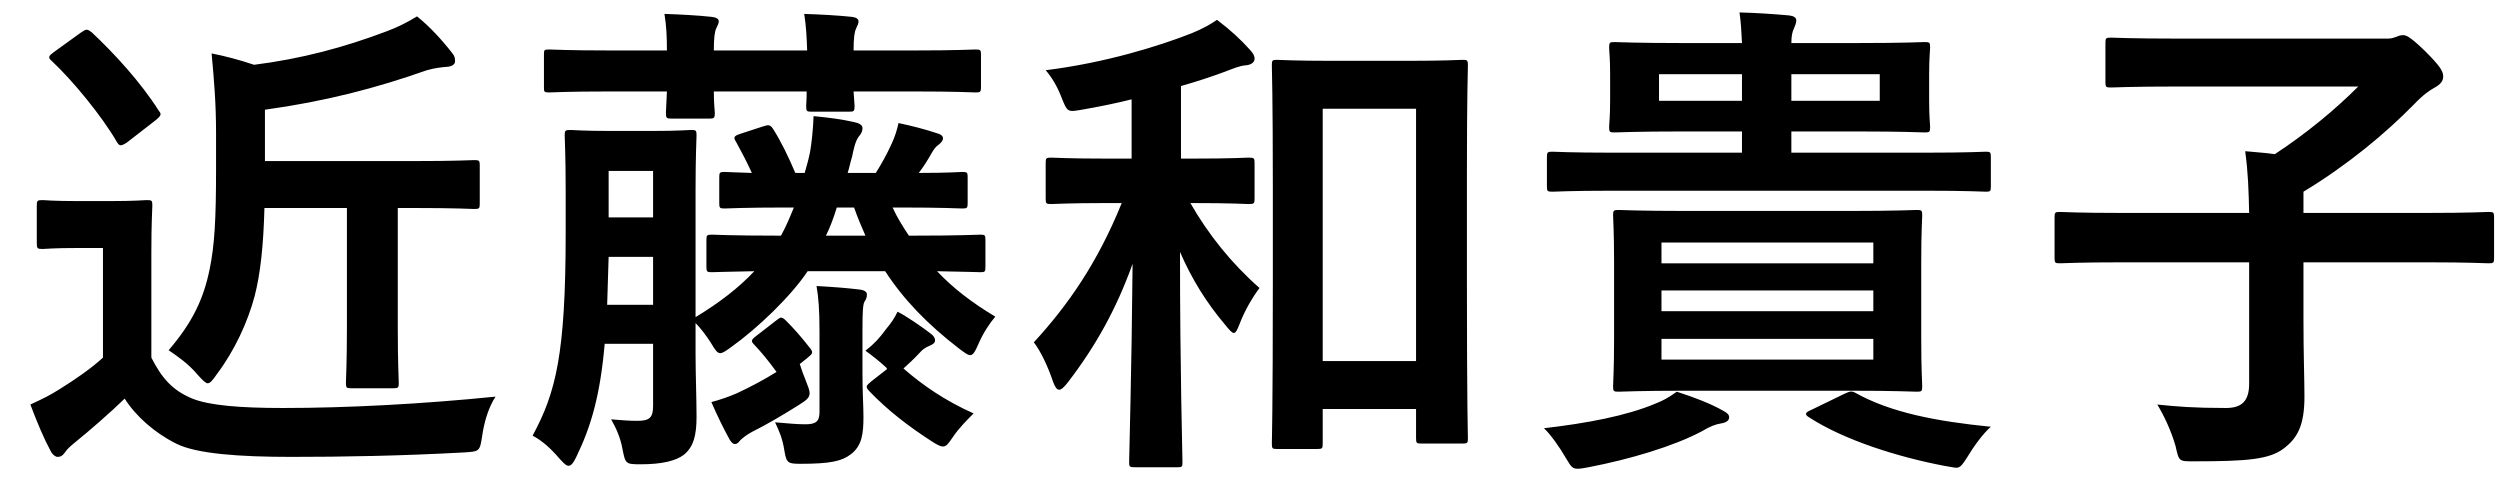 <svg width="81" height="16" viewBox="0 0 81 16" fill="none" xmlns="http://www.w3.org/2000/svg">
<path d="M11.24 6.739H8.568C8.536 7.939 8.44 8.867 8.248 9.603C8.024 10.435 7.608 11.347 7.032 12.115C6.888 12.323 6.808 12.419 6.728 12.419C6.664 12.419 6.568 12.323 6.408 12.147C6.104 11.779 5.72 11.523 5.464 11.347C6.248 10.435 6.6 9.667 6.792 8.723C6.952 7.955 7 7.107 7 5.491V4.291C7 3.363 6.936 2.595 6.856 1.731C7.336 1.827 7.752 1.939 8.232 2.099C9.752 1.907 11.144 1.539 12.536 1.011C12.92 0.867 13.192 0.723 13.512 0.531C13.912 0.851 14.312 1.283 14.648 1.715C14.728 1.811 14.744 1.875 14.744 1.987C14.744 2.083 14.648 2.147 14.504 2.163C14.312 2.179 14.12 2.195 13.832 2.275C12.2 2.851 10.552 3.283 8.584 3.555V5.219H13.368C14.792 5.219 15.272 5.187 15.368 5.187C15.528 5.187 15.544 5.203 15.544 5.363V6.595C15.544 6.755 15.528 6.771 15.368 6.771C15.272 6.771 14.792 6.739 13.368 6.739H12.888V10.627C12.888 11.763 12.92 12.307 12.92 12.403C12.92 12.563 12.904 12.579 12.744 12.579H11.384C11.224 12.579 11.208 12.563 11.208 12.403C11.208 12.291 11.24 11.763 11.24 10.627V6.739ZM4.904 8.179V11.587C5.24 12.243 5.576 12.643 6.232 12.915C6.792 13.139 7.784 13.219 9.176 13.219C11.24 13.219 13.672 13.091 16.056 12.851C15.832 13.187 15.688 13.667 15.624 14.115C15.544 14.627 15.544 14.627 15.032 14.659C13 14.771 11.096 14.803 9.432 14.803C7.784 14.803 6.36 14.707 5.704 14.371C5 14.019 4.392 13.475 4.04 12.915C3.544 13.395 2.936 13.923 2.424 14.339C2.248 14.483 2.168 14.563 2.104 14.659C2.024 14.771 1.96 14.803 1.864 14.803C1.8 14.803 1.704 14.739 1.64 14.611C1.416 14.195 1.208 13.699 0.984 13.107C1.4 12.915 1.624 12.803 1.928 12.611C2.392 12.323 2.936 11.955 3.336 11.587V8.035H2.552C1.688 8.035 1.464 8.067 1.384 8.067C1.208 8.067 1.192 8.051 1.192 7.875V6.659C1.192 6.499 1.208 6.483 1.384 6.483C1.464 6.483 1.688 6.515 2.552 6.515H3.56C4.408 6.515 4.664 6.483 4.76 6.483C4.92 6.483 4.936 6.499 4.936 6.659C4.936 6.755 4.904 7.203 4.904 8.179ZM1.752 1.683L2.616 1.059C2.712 0.995 2.76 0.963 2.808 0.963C2.856 0.963 2.904 0.995 2.968 1.043C3.704 1.731 4.568 2.675 5.144 3.587C5.24 3.699 5.224 3.747 5.048 3.891L4.12 4.611C4.024 4.675 3.96 4.707 3.912 4.707C3.864 4.707 3.832 4.675 3.784 4.595C3.304 3.763 2.344 2.595 1.672 1.971C1.544 1.859 1.576 1.811 1.752 1.683ZM25.72 6.723H25.528C24.056 6.723 23.576 6.755 23.48 6.755C23.32 6.755 23.304 6.739 23.304 6.579V5.747C23.304 5.587 23.32 5.571 23.48 5.571C23.544 5.571 23.784 5.587 24.36 5.603C24.2 5.251 24.024 4.915 23.848 4.595C23.752 4.451 23.784 4.403 23.976 4.339L24.712 4.099C24.904 4.035 24.952 4.035 25.048 4.179C25.304 4.579 25.544 5.075 25.768 5.603H26.072C26.136 5.379 26.2 5.155 26.248 4.915C26.296 4.643 26.344 4.195 26.36 3.763C26.856 3.811 27.24 3.859 27.672 3.955C27.832 3.987 27.944 4.051 27.944 4.147C27.944 4.275 27.896 4.339 27.816 4.435C27.704 4.595 27.656 4.851 27.608 5.075C27.544 5.283 27.512 5.459 27.464 5.603H28.376C28.568 5.299 28.728 5.011 28.888 4.659C29 4.419 29.064 4.211 29.112 3.987C29.56 4.083 29.944 4.179 30.376 4.323C30.488 4.355 30.552 4.403 30.552 4.483C30.552 4.563 30.488 4.627 30.408 4.691C30.312 4.755 30.248 4.851 30.184 4.963C30.056 5.187 29.928 5.395 29.768 5.603C30.728 5.603 31.096 5.571 31.176 5.571C31.336 5.571 31.352 5.587 31.352 5.747V6.579C31.352 6.739 31.336 6.755 31.176 6.755C31.08 6.755 30.584 6.723 29.128 6.723H28.92C29.064 7.043 29.256 7.347 29.448 7.635H29.624C31.144 7.635 31.656 7.603 31.768 7.603C31.912 7.603 31.928 7.619 31.928 7.779V8.643C31.928 8.803 31.912 8.819 31.768 8.819C31.672 8.819 31.304 8.803 30.36 8.787C30.872 9.331 31.496 9.811 32.248 10.259C32.056 10.483 31.848 10.803 31.704 11.139C31.592 11.395 31.528 11.507 31.432 11.507C31.352 11.507 31.256 11.427 31.08 11.299C30.04 10.499 29.272 9.699 28.68 8.787H26.168C25.624 9.603 24.536 10.643 23.704 11.235C23.528 11.363 23.416 11.443 23.336 11.443C23.24 11.443 23.176 11.347 23.032 11.107C22.888 10.883 22.712 10.643 22.536 10.467V11.427C22.536 12.115 22.568 12.915 22.568 13.507C22.568 14.099 22.472 14.483 22.152 14.739C21.896 14.931 21.448 15.043 20.76 15.043C20.264 15.043 20.264 15.027 20.168 14.547C20.104 14.195 19.976 13.891 19.8 13.587C20.184 13.619 20.392 13.635 20.664 13.635C21.048 13.635 21.16 13.523 21.16 13.155V11.139H19.592C19.448 12.787 19.16 13.795 18.68 14.787C18.584 14.995 18.504 15.091 18.424 15.091C18.344 15.091 18.264 15.011 18.12 14.851C17.832 14.515 17.56 14.275 17.256 14.115C18.008 12.723 18.328 11.491 18.328 7.539V6.179C18.328 5.043 18.296 4.499 18.296 4.387C18.296 4.227 18.312 4.211 18.488 4.211C18.584 4.211 18.872 4.243 19.8 4.243H21.08C22.008 4.243 22.296 4.211 22.392 4.211C22.552 4.211 22.568 4.227 22.568 4.387C22.568 4.483 22.536 5.043 22.536 6.179V10.275C23.304 9.811 23.928 9.331 24.44 8.787C23.496 8.803 23.144 8.819 23.064 8.819C22.904 8.819 22.888 8.803 22.888 8.643V7.779C22.888 7.619 22.904 7.603 23.064 7.603C23.16 7.603 23.688 7.635 25.208 7.635H25.304C25.464 7.347 25.592 7.043 25.72 6.723ZM19.672 9.875H21.16V8.323H19.72L19.672 9.875ZM21.16 5.539H19.72V7.043H21.16V5.539ZM26.76 7.635H28.04C27.912 7.347 27.784 7.043 27.672 6.723H27.112C27 7.091 26.888 7.379 26.76 7.635ZM19.8 1.635H21.608C21.608 1.187 21.592 0.835 21.528 0.451C22.04 0.467 22.632 0.499 23.064 0.547C23.208 0.563 23.288 0.611 23.288 0.691C23.288 0.771 23.24 0.835 23.208 0.915C23.16 1.011 23.128 1.203 23.128 1.635H26.152C26.136 1.187 26.12 0.851 26.056 0.451C26.568 0.467 27.16 0.499 27.608 0.547C27.736 0.563 27.816 0.611 27.816 0.691C27.816 0.787 27.768 0.835 27.736 0.931C27.688 1.027 27.656 1.203 27.656 1.635H29.592C31.016 1.635 31.512 1.603 31.608 1.603C31.768 1.603 31.784 1.619 31.784 1.779V2.819C31.784 2.979 31.768 2.995 31.608 2.995C31.512 2.995 31.016 2.963 29.592 2.963H27.656C27.672 3.235 27.688 3.379 27.688 3.427C27.688 3.603 27.672 3.619 27.512 3.619H26.296C26.136 3.619 26.12 3.603 26.12 3.427C26.12 3.379 26.136 3.235 26.136 2.963H23.128C23.128 3.379 23.16 3.587 23.16 3.651C23.16 3.827 23.144 3.843 22.968 3.843H21.768C21.592 3.843 21.576 3.827 21.576 3.651C21.576 3.587 21.592 3.379 21.608 2.963H19.8C18.376 2.963 17.896 2.995 17.8 2.995C17.624 2.995 17.624 2.979 17.624 2.819V1.779C17.624 1.619 17.624 1.603 17.8 1.603C17.896 1.603 18.376 1.635 19.8 1.635ZM27.944 10.675V12.083C27.944 12.771 27.976 13.139 27.976 13.507C27.976 14.051 27.928 14.451 27.56 14.723C27.272 14.947 26.872 15.027 25.944 15.027C25.544 15.027 25.48 15.011 25.416 14.611C25.352 14.195 25.24 13.955 25.112 13.683C25.528 13.715 25.784 13.747 26.088 13.747C26.424 13.747 26.552 13.667 26.552 13.347V10.771C26.552 10.019 26.52 9.651 26.456 9.267C27.032 9.299 27.432 9.331 27.832 9.379C28.008 9.395 28.088 9.459 28.088 9.539C28.088 9.651 28.056 9.699 28.008 9.779C27.96 9.859 27.944 10.099 27.944 10.675ZM28.744 11.955L28.712 11.907C28.504 11.715 28.264 11.523 28.04 11.363C28.328 11.139 28.488 10.963 28.712 10.659C28.872 10.467 28.984 10.307 29.08 10.099C29.368 10.243 29.88 10.595 30.168 10.819C30.248 10.883 30.296 10.947 30.296 11.027C30.296 11.107 30.232 11.155 30.12 11.203C29.992 11.251 29.88 11.331 29.8 11.427C29.624 11.619 29.448 11.779 29.272 11.939C29.896 12.483 30.616 12.979 31.544 13.395C31.336 13.603 31.064 13.875 30.872 14.163C30.728 14.371 30.664 14.467 30.552 14.467C30.472 14.467 30.376 14.419 30.2 14.307C29.432 13.811 28.744 13.283 28.152 12.659C28.04 12.531 28.056 12.499 28.232 12.355L28.744 11.955ZM24.504 10.883L25.144 10.387C25.224 10.323 25.272 10.291 25.304 10.291C25.352 10.291 25.4 10.323 25.464 10.387C25.72 10.643 25.976 10.931 26.248 11.283C26.36 11.427 26.328 11.459 26.152 11.603L25.912 11.795C25.96 11.955 26.04 12.163 26.104 12.323C26.184 12.531 26.232 12.643 26.232 12.739C26.232 12.883 26.136 12.963 25.88 13.123C25.32 13.475 24.824 13.763 24.376 13.987C24.168 14.099 24.056 14.195 23.976 14.275C23.928 14.339 23.88 14.387 23.816 14.387C23.768 14.387 23.72 14.371 23.64 14.243C23.448 13.891 23.24 13.475 23.048 13.027C23.352 12.947 23.624 12.851 23.88 12.739C24.328 12.531 24.744 12.307 25.16 12.051C24.904 11.699 24.696 11.443 24.44 11.171C24.328 11.059 24.328 11.011 24.504 10.883ZM42.68 14.547H41.368C41.224 14.547 41.208 14.531 41.208 14.371C41.208 14.259 41.24 13.395 41.24 9.075V6.099C41.24 3.107 41.208 2.227 41.208 2.115C41.208 1.955 41.224 1.939 41.368 1.939C41.48 1.939 41.912 1.971 43.176 1.971H45.576C46.84 1.971 47.272 1.939 47.384 1.939C47.544 1.939 47.56 1.955 47.56 2.115C47.56 2.211 47.528 3.091 47.528 5.619V9.011C47.528 13.251 47.56 14.099 47.56 14.195C47.56 14.355 47.544 14.371 47.384 14.371H46.056C45.896 14.371 45.88 14.355 45.88 14.195V13.251H42.856V14.371C42.856 14.531 42.84 14.547 42.68 14.547ZM42.856 3.523V11.699H45.88V3.523H42.856ZM38.6 6.579H38.568C39.144 7.587 39.896 8.531 40.808 9.331C40.568 9.651 40.328 10.067 40.168 10.483C40.088 10.691 40.04 10.787 39.976 10.787C39.912 10.787 39.832 10.691 39.688 10.515C39.08 9.795 38.616 9.043 38.232 8.163C38.232 12.051 38.312 14.691 38.312 14.979C38.312 15.123 38.296 15.139 38.152 15.139H36.776C36.6 15.139 36.584 15.123 36.584 14.979C36.584 14.707 36.664 12.147 36.696 8.547C36.168 10.019 35.496 11.219 34.6 12.387C34.472 12.547 34.392 12.627 34.312 12.627C34.248 12.627 34.184 12.547 34.12 12.371C33.96 11.891 33.72 11.379 33.496 11.091C34.6 9.891 35.56 8.515 36.344 6.579H35.912C34.6 6.579 34.152 6.611 34.056 6.611C33.896 6.611 33.88 6.595 33.88 6.435V5.283C33.88 5.123 33.896 5.107 34.056 5.107C34.152 5.107 34.6 5.139 35.912 5.139H36.664V3.219C36.152 3.347 35.608 3.459 35.048 3.555C34.584 3.635 34.584 3.635 34.392 3.155C34.264 2.819 34.088 2.515 33.88 2.275C35.816 2.035 37.56 1.491 38.616 1.075C39 0.915 39.192 0.803 39.432 0.643C39.896 0.995 40.2 1.283 40.504 1.619C40.6 1.731 40.648 1.795 40.648 1.907C40.648 2.019 40.536 2.099 40.376 2.115C40.152 2.131 39.944 2.227 39.688 2.323C39.256 2.483 38.776 2.643 38.264 2.787V5.139H38.6C39.928 5.139 40.36 5.107 40.456 5.107C40.632 5.107 40.648 5.123 40.648 5.283V6.435C40.648 6.595 40.632 6.611 40.456 6.611C40.36 6.611 39.928 6.579 38.6 6.579ZM54.664 6.835H59.896C61.448 6.835 61.992 6.803 62.104 6.803C62.264 6.803 62.28 6.819 62.28 6.979C62.28 7.059 62.248 7.491 62.248 8.499V10.995C62.248 11.987 62.28 12.419 62.28 12.515C62.28 12.675 62.264 12.691 62.104 12.691C61.992 12.691 61.448 12.659 59.896 12.659H54.664C53.096 12.659 52.552 12.691 52.44 12.691C52.28 12.691 52.264 12.675 52.264 12.515C52.264 12.403 52.296 11.987 52.296 10.995V8.499C52.296 7.491 52.264 7.075 52.264 6.979C52.264 6.819 52.28 6.803 52.44 6.803C52.552 6.803 53.096 6.835 54.664 6.835ZM60.696 11.651V10.979H53.832V11.651H60.696ZM53.832 10.083H60.696V9.411H53.832V10.083ZM53.832 7.859V8.531H60.696V7.859H53.832ZM62.36 6.179H52.264C50.872 6.179 50.392 6.211 50.296 6.211C50.136 6.211 50.12 6.195 50.12 6.035V5.107C50.12 4.931 50.136 4.915 50.296 4.915C50.392 4.915 50.872 4.947 52.264 4.947H56.44V4.259H54.536C52.984 4.259 52.424 4.291 52.312 4.291C52.152 4.291 52.136 4.275 52.136 4.115C52.136 4.003 52.168 3.811 52.168 3.235V2.419C52.168 1.859 52.136 1.651 52.136 1.539C52.136 1.379 52.152 1.363 52.312 1.363C52.424 1.363 52.984 1.395 54.536 1.395H56.44C56.424 1.043 56.408 0.739 56.36 0.403C56.936 0.419 57.416 0.451 57.96 0.499C58.104 0.515 58.2 0.563 58.2 0.659C58.2 0.739 58.168 0.819 58.12 0.931C58.072 1.027 58.04 1.171 58.04 1.395H60.136C61.704 1.395 62.264 1.363 62.36 1.363C62.52 1.363 62.536 1.379 62.536 1.539C62.536 1.635 62.504 1.859 62.504 2.419V3.235C62.504 3.811 62.536 4.019 62.536 4.115C62.536 4.275 62.52 4.291 62.36 4.291C62.264 4.291 61.704 4.259 60.136 4.259H58.04V4.947H62.36C63.768 4.947 64.248 4.915 64.344 4.915C64.488 4.915 64.504 4.931 64.504 5.107V6.035C64.504 6.195 64.488 6.211 64.344 6.211C64.248 6.211 63.768 6.179 62.36 6.179ZM60.904 3.267V2.403H58.04V3.267H60.904ZM53.752 3.267H56.44V2.403H53.752V3.267ZM54.328 12.691C54.92 12.883 55.416 13.075 55.816 13.299C55.96 13.379 56.024 13.427 56.024 13.523C56.024 13.619 55.944 13.683 55.784 13.715C55.576 13.747 55.416 13.811 55.144 13.971C54.248 14.451 52.808 14.883 51.464 15.139C51.304 15.171 51.192 15.187 51.112 15.187C50.952 15.187 50.904 15.123 50.76 14.883C50.52 14.467 50.232 14.067 50.024 13.875C51.4 13.715 52.696 13.475 53.64 13.075C53.88 12.979 54.04 12.899 54.328 12.691ZM58.68 13.283L59.768 12.755C59.944 12.675 59.992 12.659 60.136 12.739C61.256 13.363 62.728 13.651 64.504 13.827C64.264 14.035 63.976 14.419 63.704 14.867C63.576 15.059 63.512 15.155 63.384 15.155C63.32 15.155 63.192 15.123 62.984 15.091C61.48 14.803 59.752 14.259 58.616 13.523C58.456 13.427 58.488 13.363 58.68 13.283ZM72.872 8.499H68.76C67.336 8.499 66.84 8.531 66.744 8.531C66.584 8.531 66.568 8.515 66.568 8.355V7.043C66.568 6.883 66.584 6.867 66.744 6.867C66.84 6.867 67.336 6.899 68.76 6.899H72.872C72.856 6.163 72.84 5.603 72.744 4.899C73.048 4.931 73.384 4.947 73.704 4.995C74.728 4.323 75.656 3.555 76.408 2.803H70.6C69.032 2.803 68.488 2.835 68.392 2.835C68.232 2.835 68.216 2.819 68.216 2.659V1.395C68.216 1.235 68.232 1.219 68.392 1.219C68.488 1.219 69.032 1.251 70.6 1.251H77.384C77.496 1.251 77.608 1.203 77.656 1.187C77.704 1.171 77.752 1.139 77.864 1.139C77.96 1.139 78.088 1.187 78.568 1.651C79.064 2.147 79.16 2.307 79.16 2.483C79.16 2.627 79.064 2.739 78.888 2.835C78.712 2.931 78.504 3.075 78.2 3.395C77.304 4.307 76.088 5.331 74.632 6.211V6.899H78.616C80.04 6.899 80.536 6.867 80.632 6.867C80.792 6.867 80.808 6.883 80.808 7.043V8.355C80.808 8.515 80.792 8.531 80.632 8.531C80.536 8.531 80.04 8.499 78.616 8.499H74.632V10.323C74.632 11.491 74.664 12.291 74.664 12.851C74.664 13.779 74.44 14.195 73.992 14.531C73.528 14.883 72.824 14.947 71.096 14.947C70.6 14.947 70.6 14.963 70.488 14.451C70.344 13.955 70.12 13.475 69.896 13.107C70.52 13.171 71.064 13.219 72.12 13.219C72.632 13.219 72.872 12.995 72.872 12.435V8.499Z" fill="black"/>
</svg>
